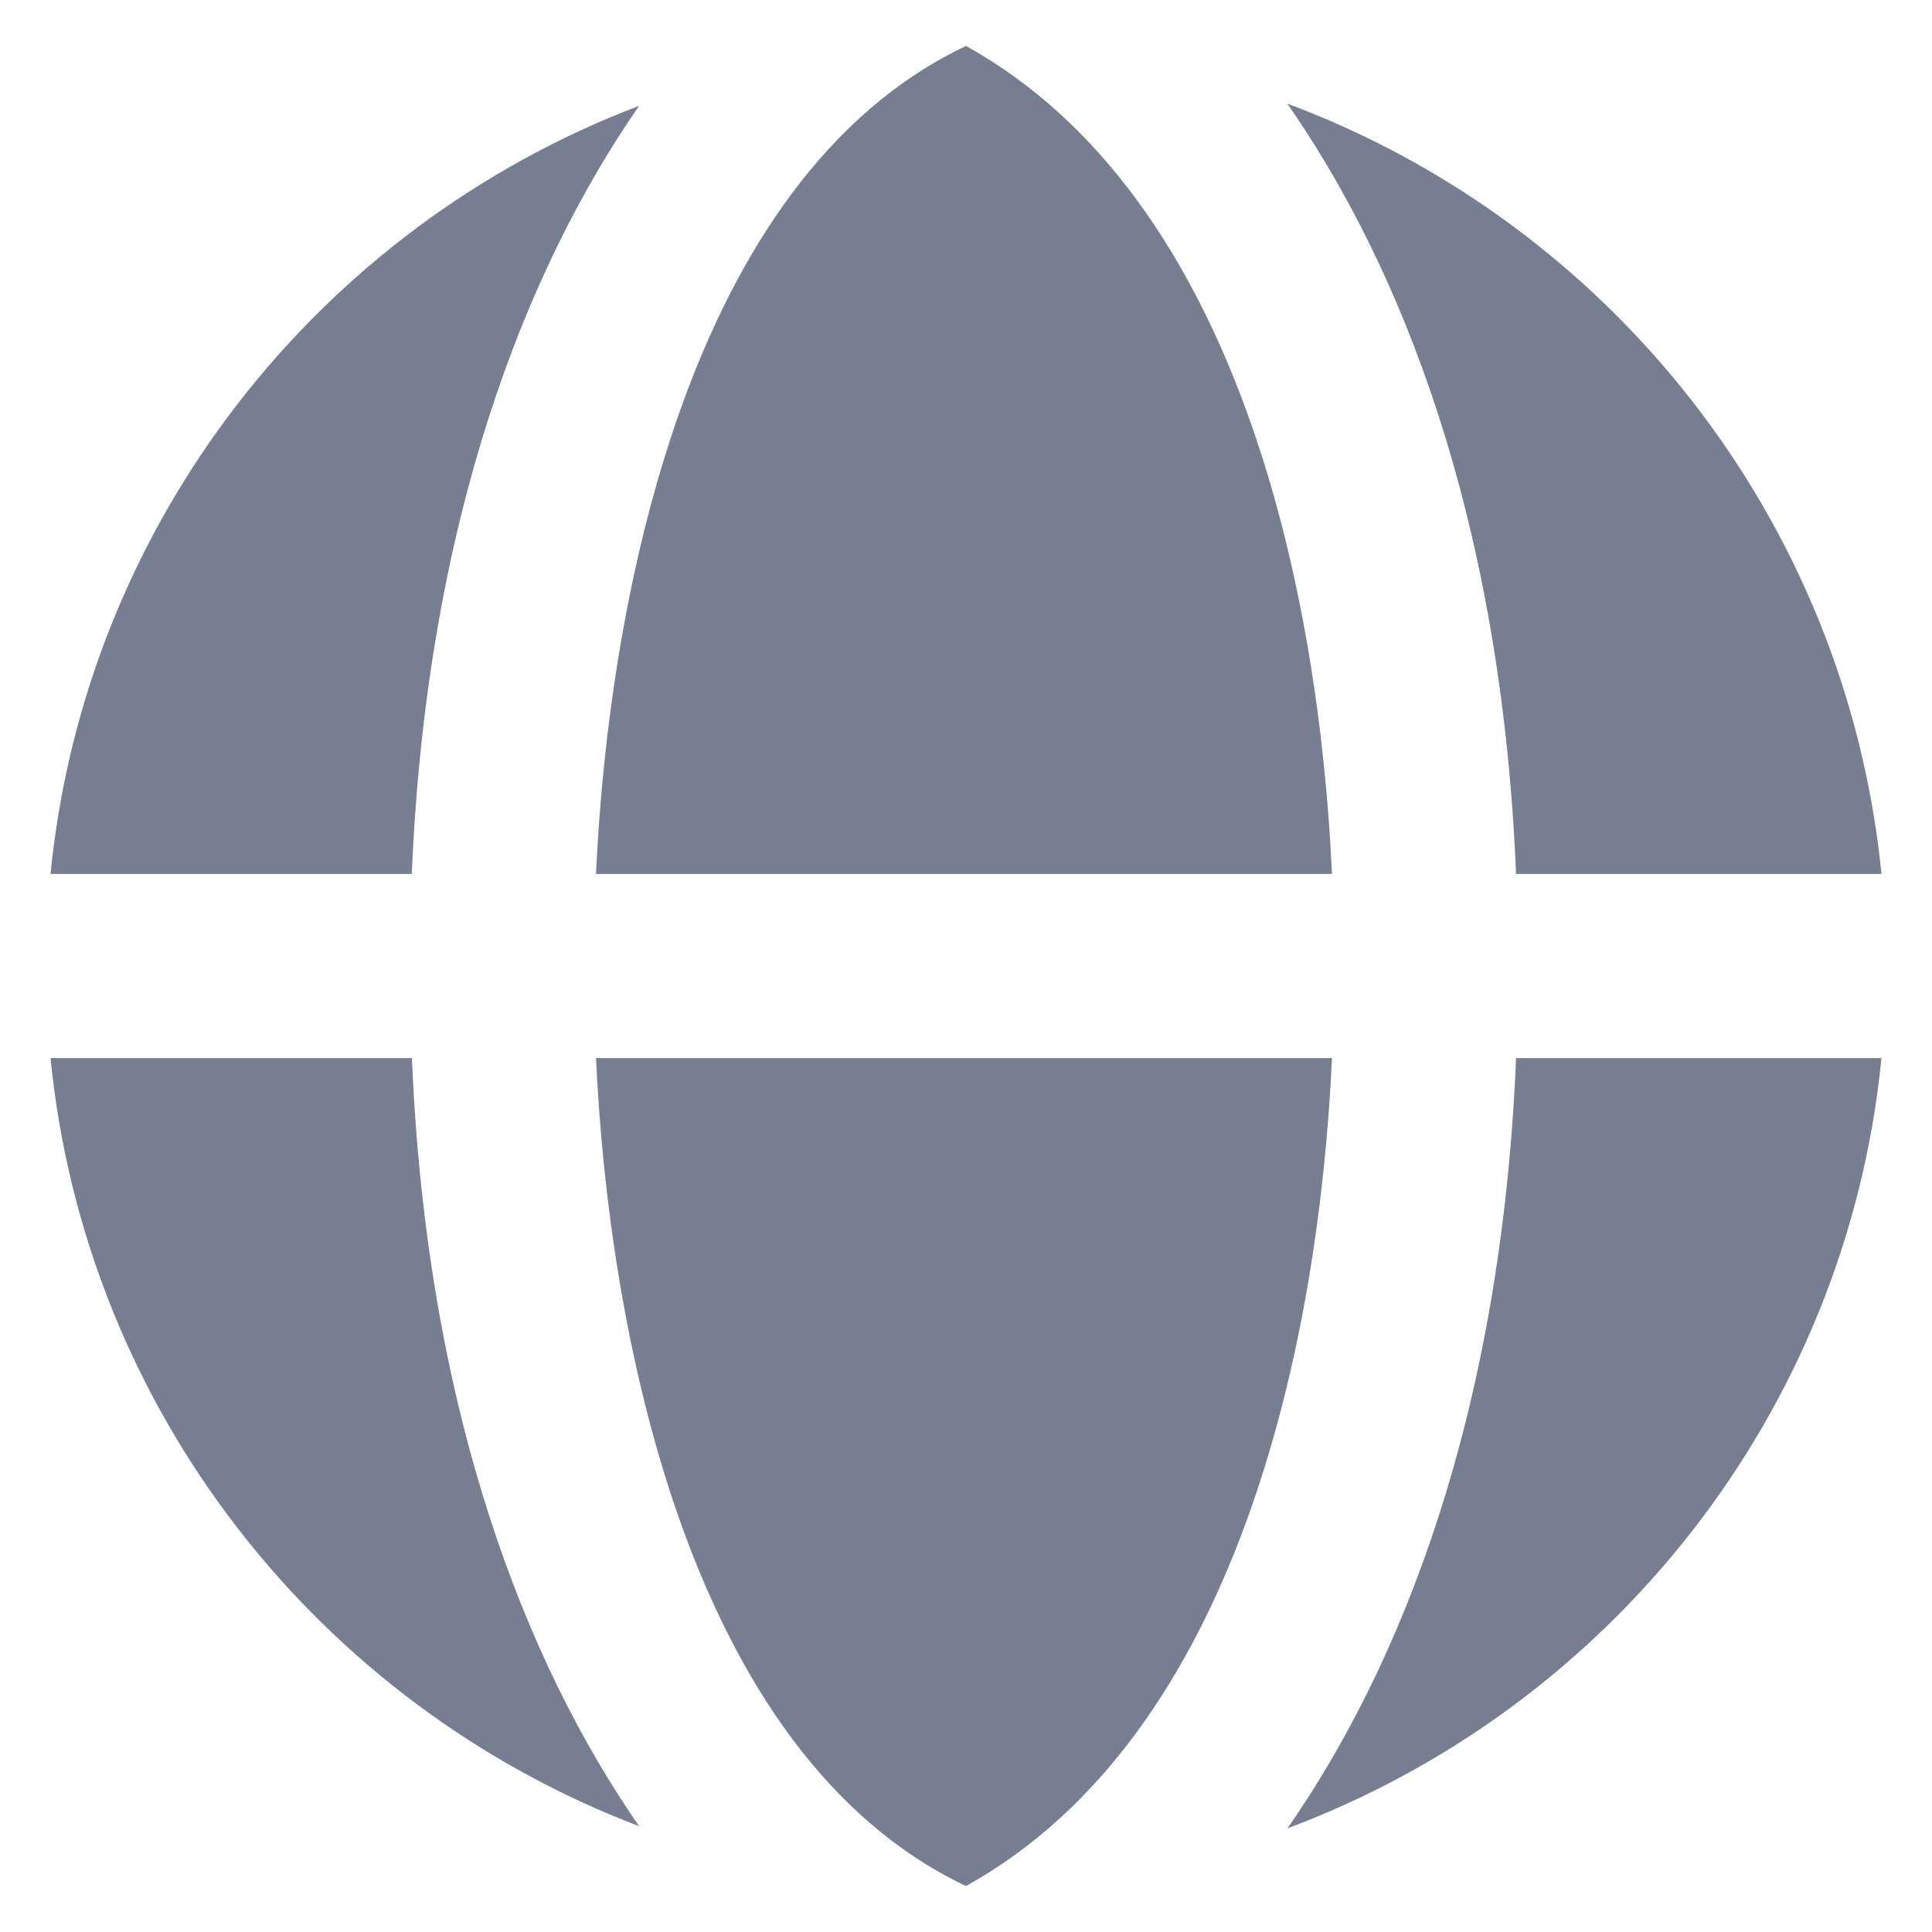 <svg width="14" height="14" viewBox="0 0 14 14" fill="none" xmlns="http://www.w3.org/2000/svg">
<path fill-rule="evenodd" clip-rule="evenodd" d="M9.326 0.75C11.662 1.62 13.378 3.762 13.634 6.333H10.986C10.879 3.746 10.15 1.931 9.329 0.752L9.326 0.75ZM7 0.333C4.971 1.295 4.407 4.39 4.319 6.333H9.652C9.559 4.301 8.982 1.432 7 0.333ZM4.631 0.767C3.814 1.946 3.092 3.757 2.984 6.333H0.366C0.62 3.778 2.317 1.646 4.631 0.767ZM9.326 13.25C11.662 12.38 13.379 10.238 13.634 7.667H10.986C10.879 10.254 10.151 12.069 9.33 13.248L9.326 13.25ZM7 13.667C4.972 12.705 4.408 9.61 4.319 7.667H9.652C9.559 9.699 8.982 12.568 7 13.667ZM4.631 13.233C3.814 12.054 3.092 10.243 2.985 7.667H0.366C0.62 10.223 2.317 12.354 4.631 13.233Z" fill="#777E91"/>
</svg>
